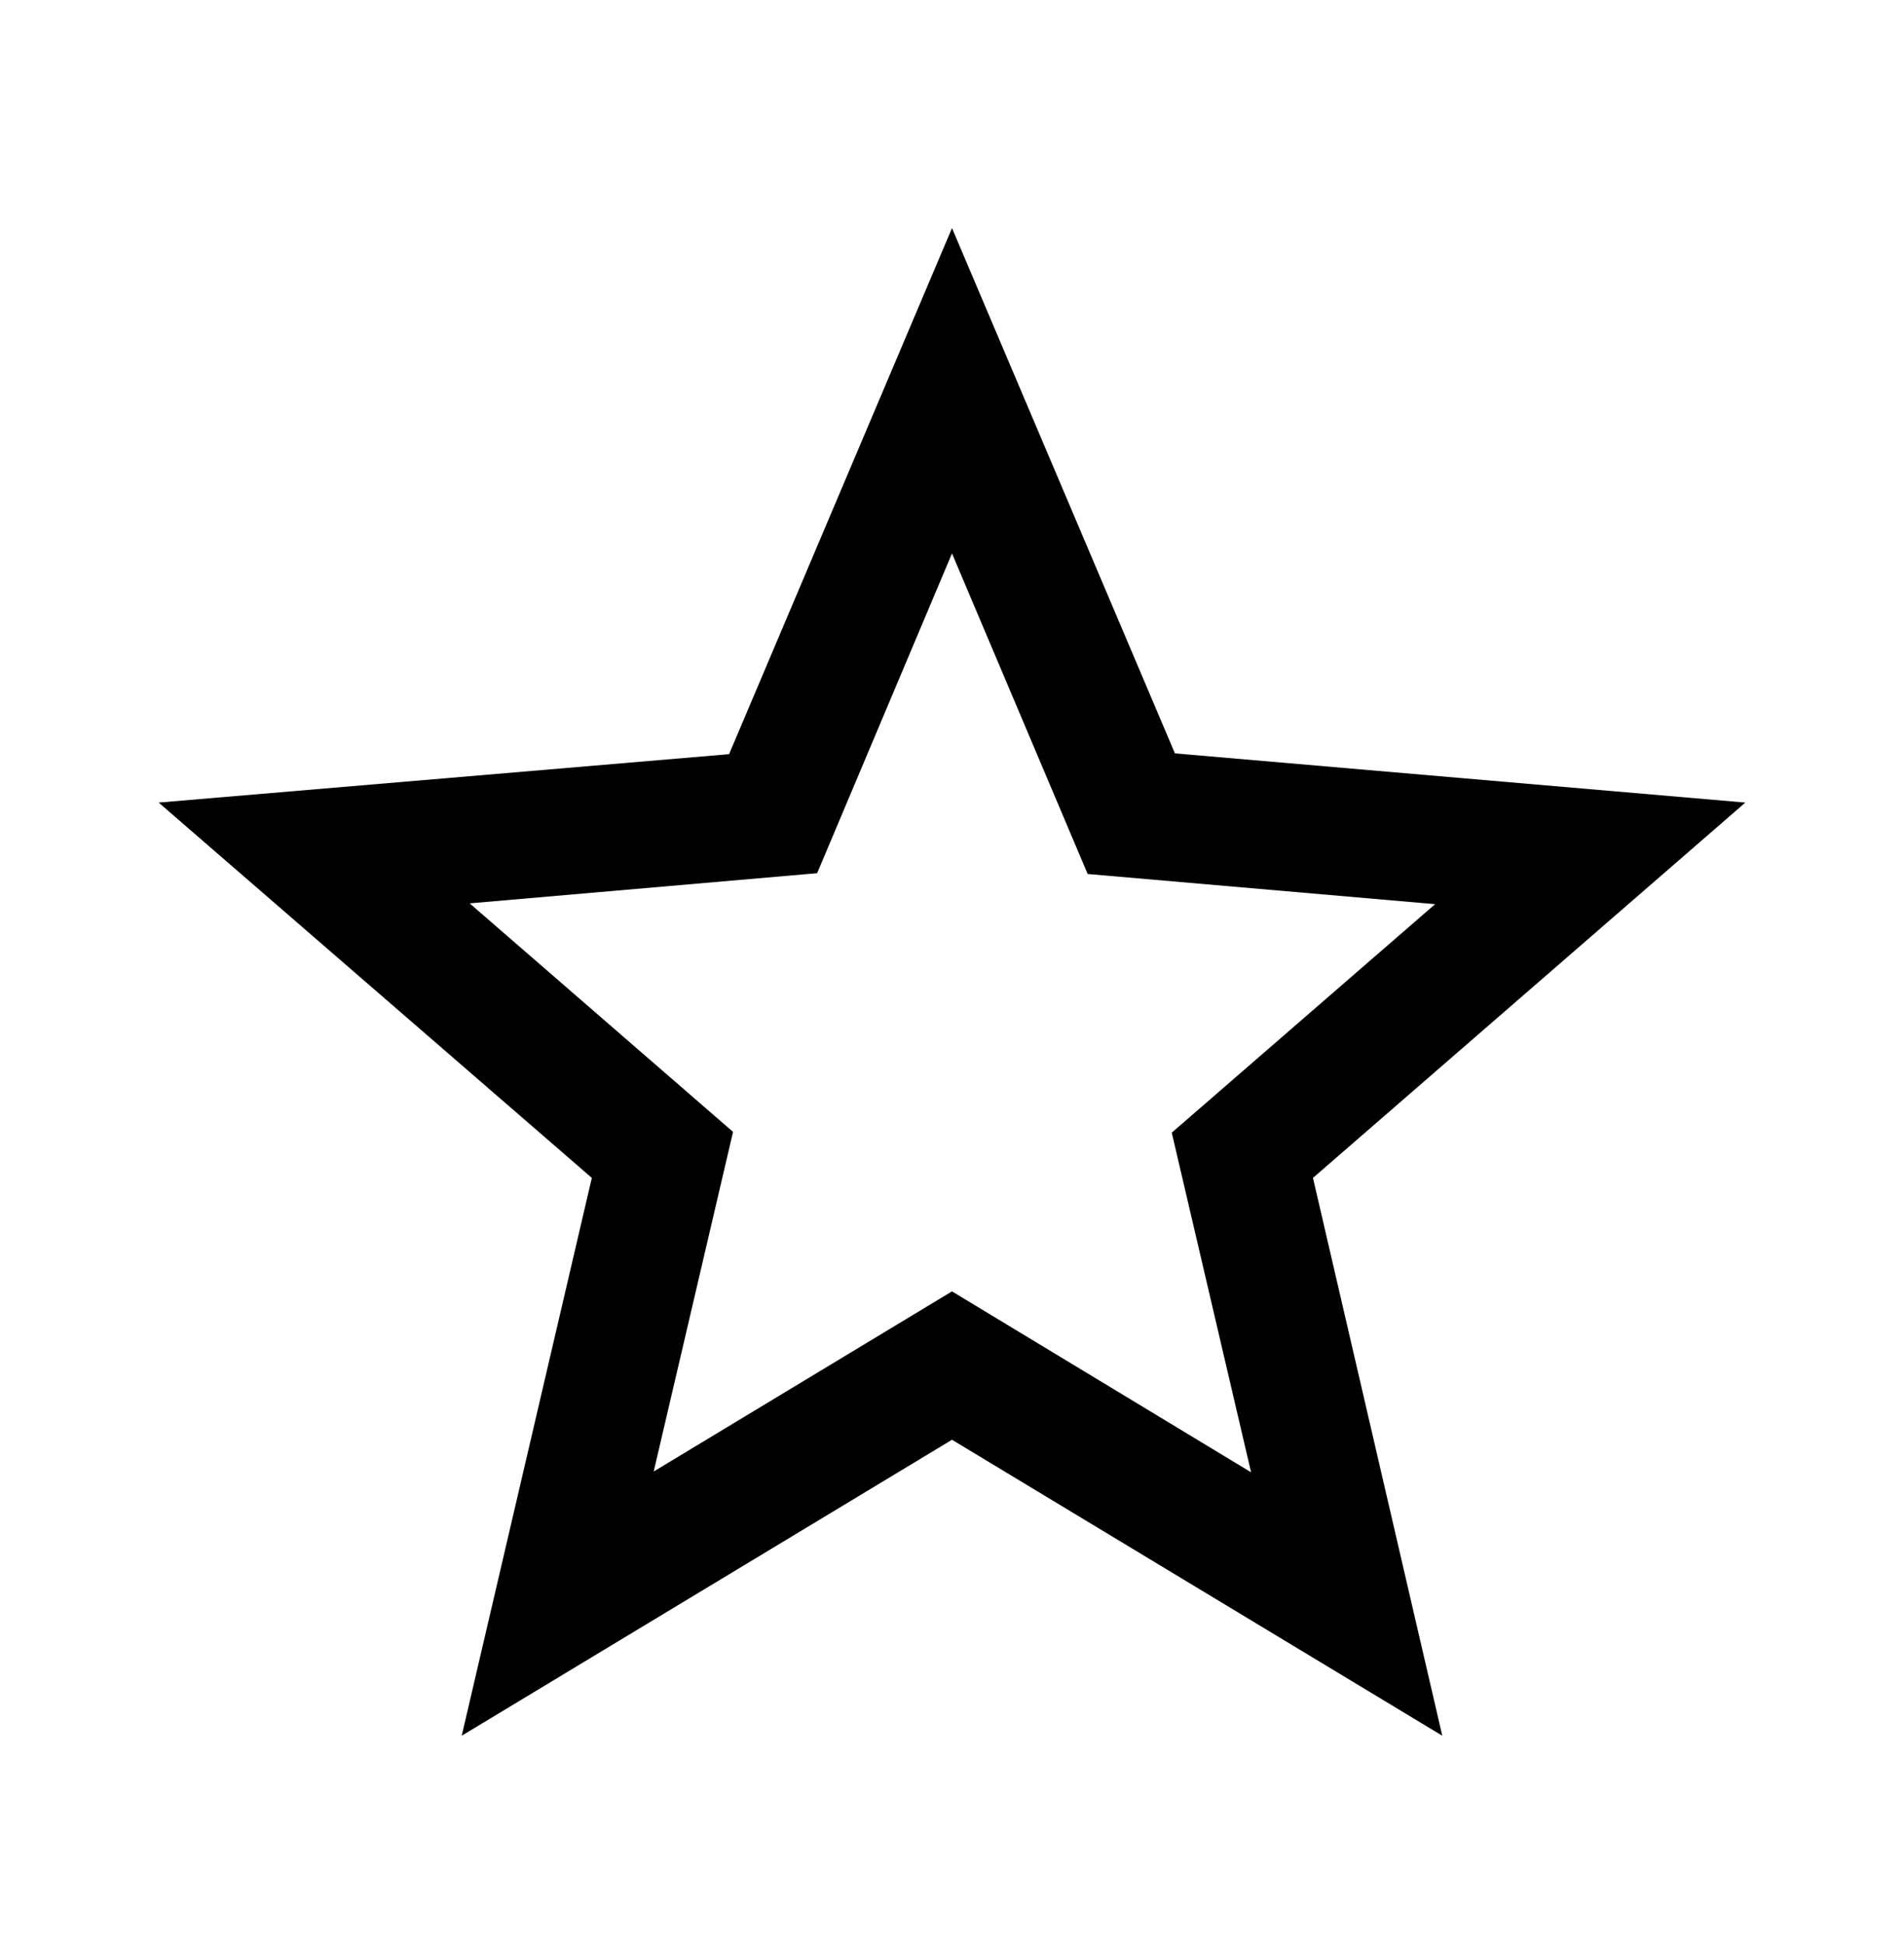 <svg xmlns="http://www.w3.org/2000/svg" fill="none" viewBox="0 0 48 49" height="49" width="48">
<path fill="black" d="M44 20.229L29.62 18.989L24 5.749L18.38 19.009L4 20.229L14.92 29.689L11.64 43.749L24 36.289L36.36 43.749L33.1 29.689L44 20.229ZM24 32.549L16.48 37.089L18.48 28.529L11.84 22.769L20.6 22.009L24 13.949L27.42 22.029L36.18 22.789L29.54 28.549L31.54 37.109L24 32.549Z"></path>
</svg>